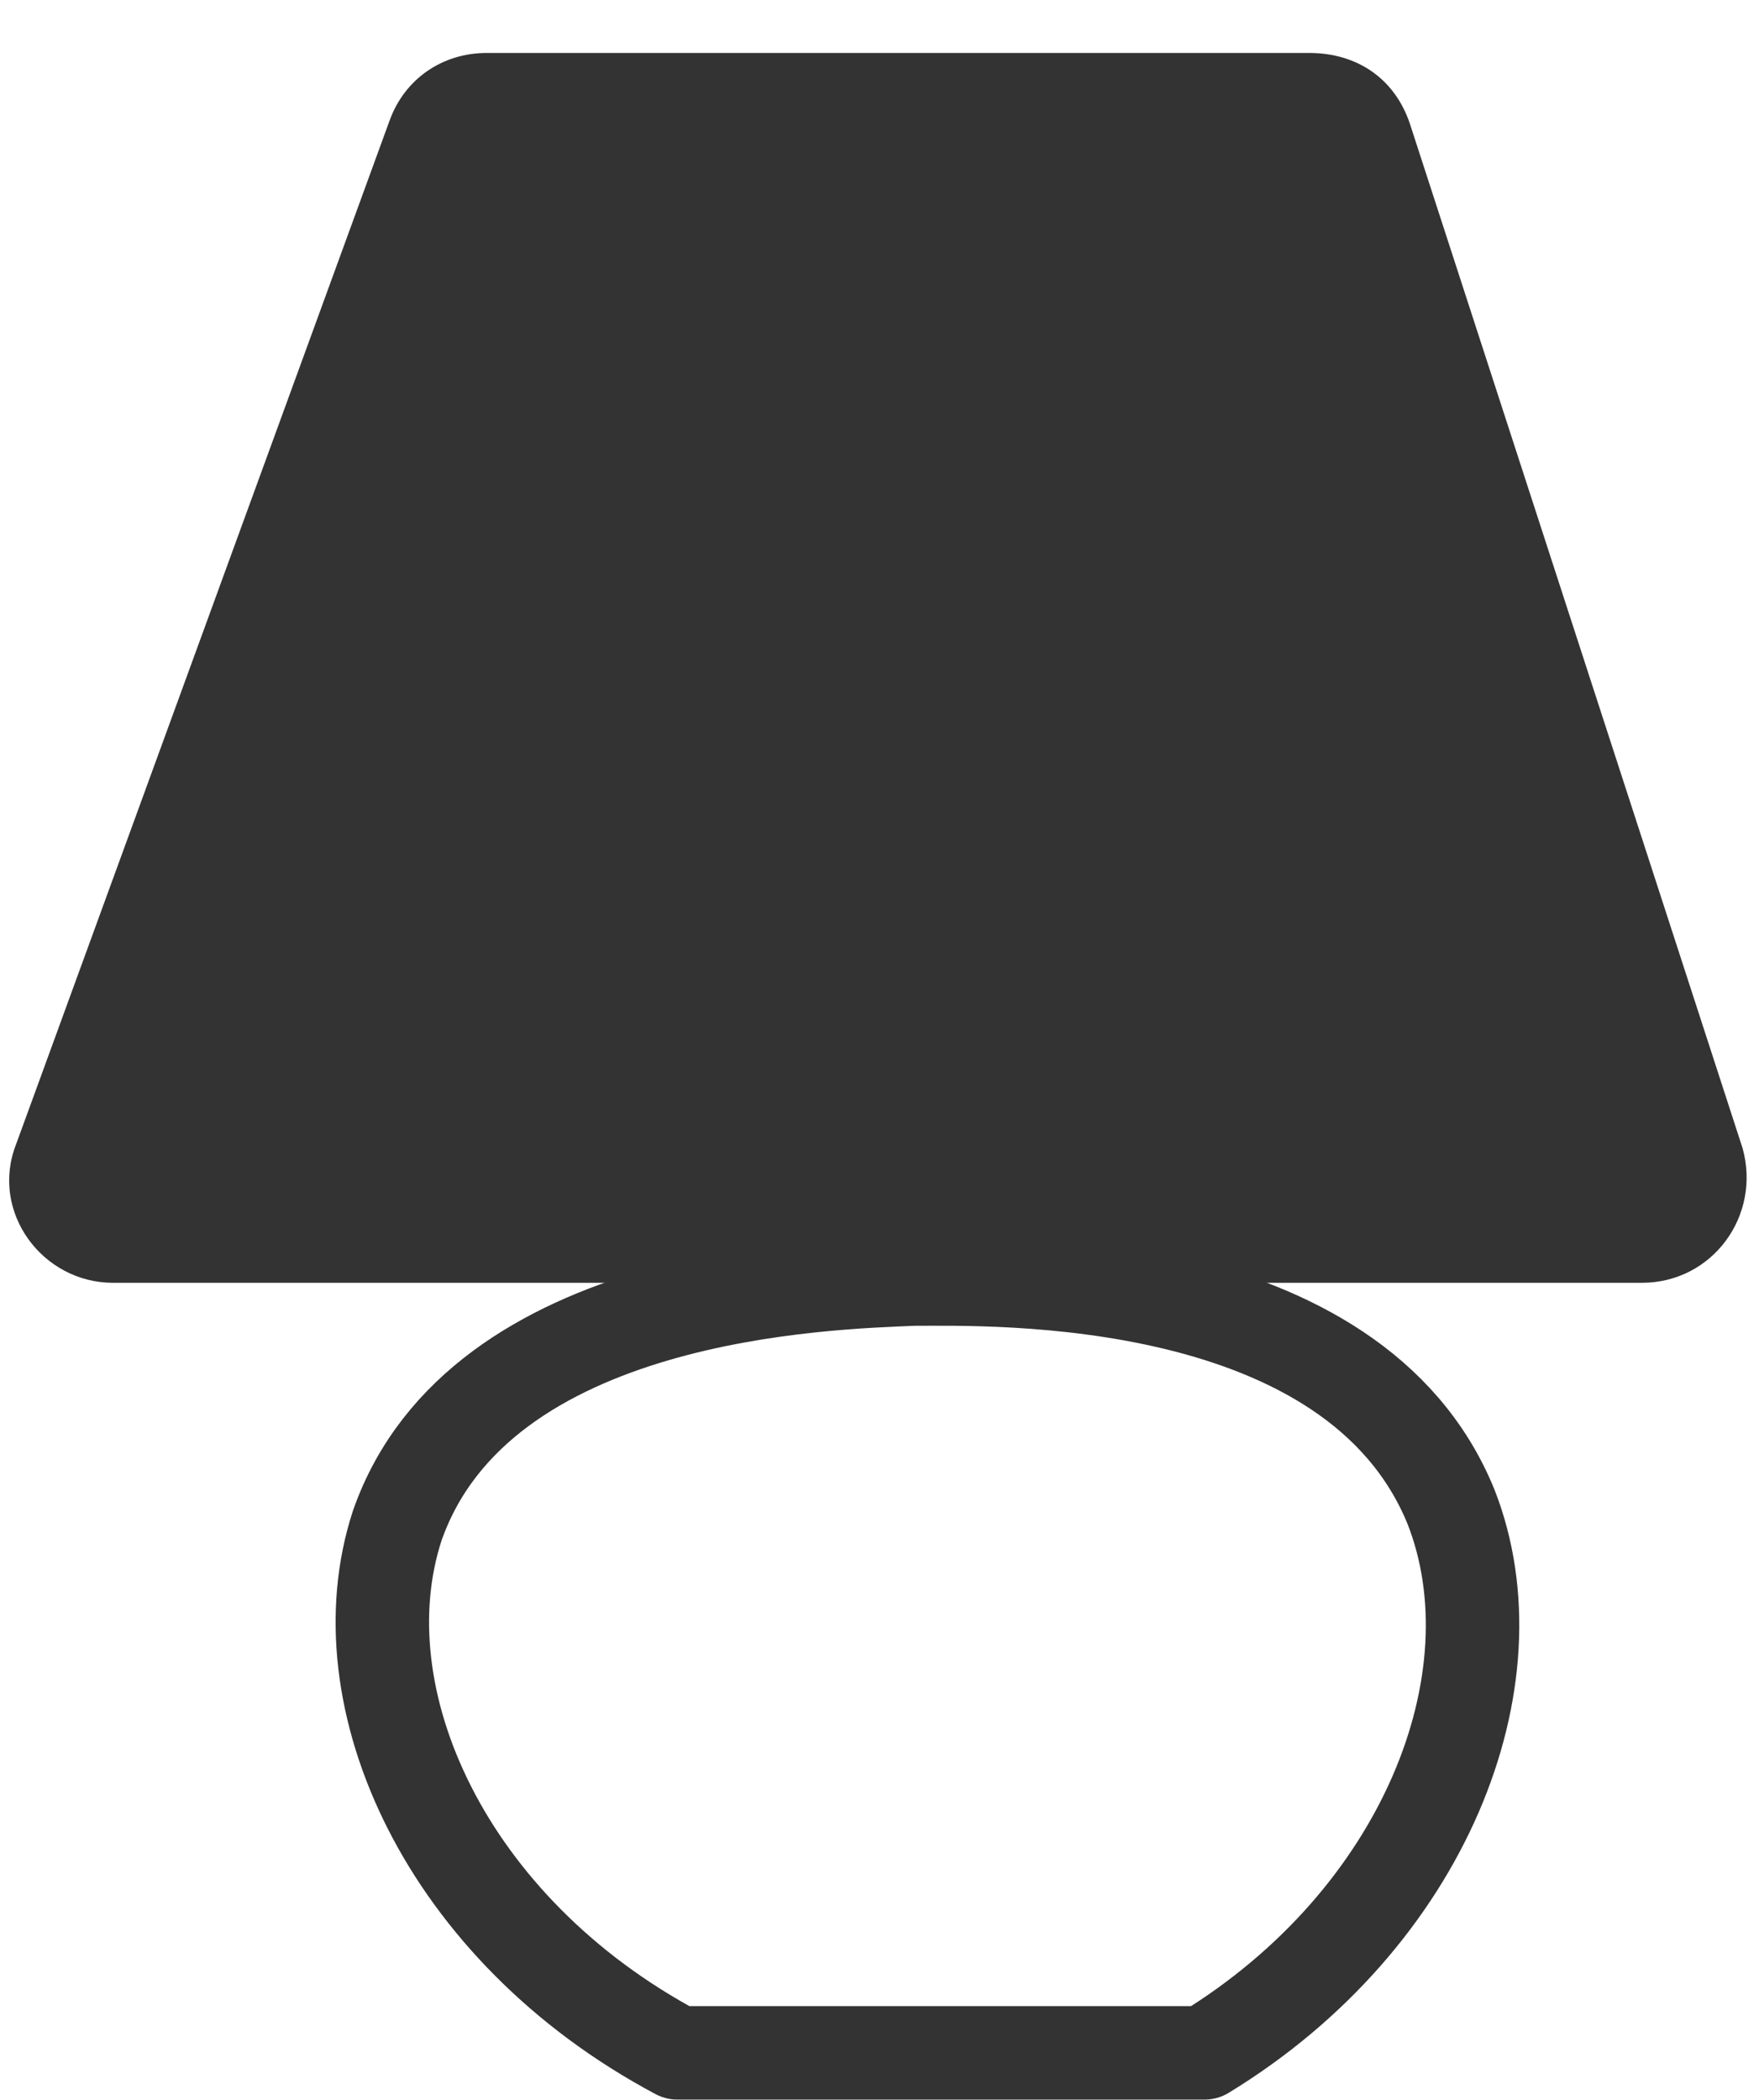 <svg width="31" height="37" viewBox="0 0 31 37" fill="none" xmlns="http://www.w3.org/2000/svg">
<path d="M6.868 2.119L0.282 20.166C-0.179 21.351 0.743 22.603 1.994 22.603H28.933C30.184 22.603 31.041 21.417 30.711 20.232L24.849 2.185C24.586 1.394 23.927 0.933 23.071 0.933H8.581C7.79 0.933 7.132 1.394 6.868 2.119Z" fill="#333333"/>
<path d="M16.089 22.537C14.64 22.602 8.449 22.734 7 26.884C6.012 29.913 7.856 33.997 11.94 36.171C15.036 36.171 18.131 36.171 21.227 36.171C25.113 33.8 26.759 29.584 25.574 26.554C23.861 22.339 17.473 22.537 16.089 22.537Z" stroke="#333333" stroke-width="1.647" stroke-miterlimit="10" stroke-linecap="round" stroke-linejoin="round"/>
</svg>
